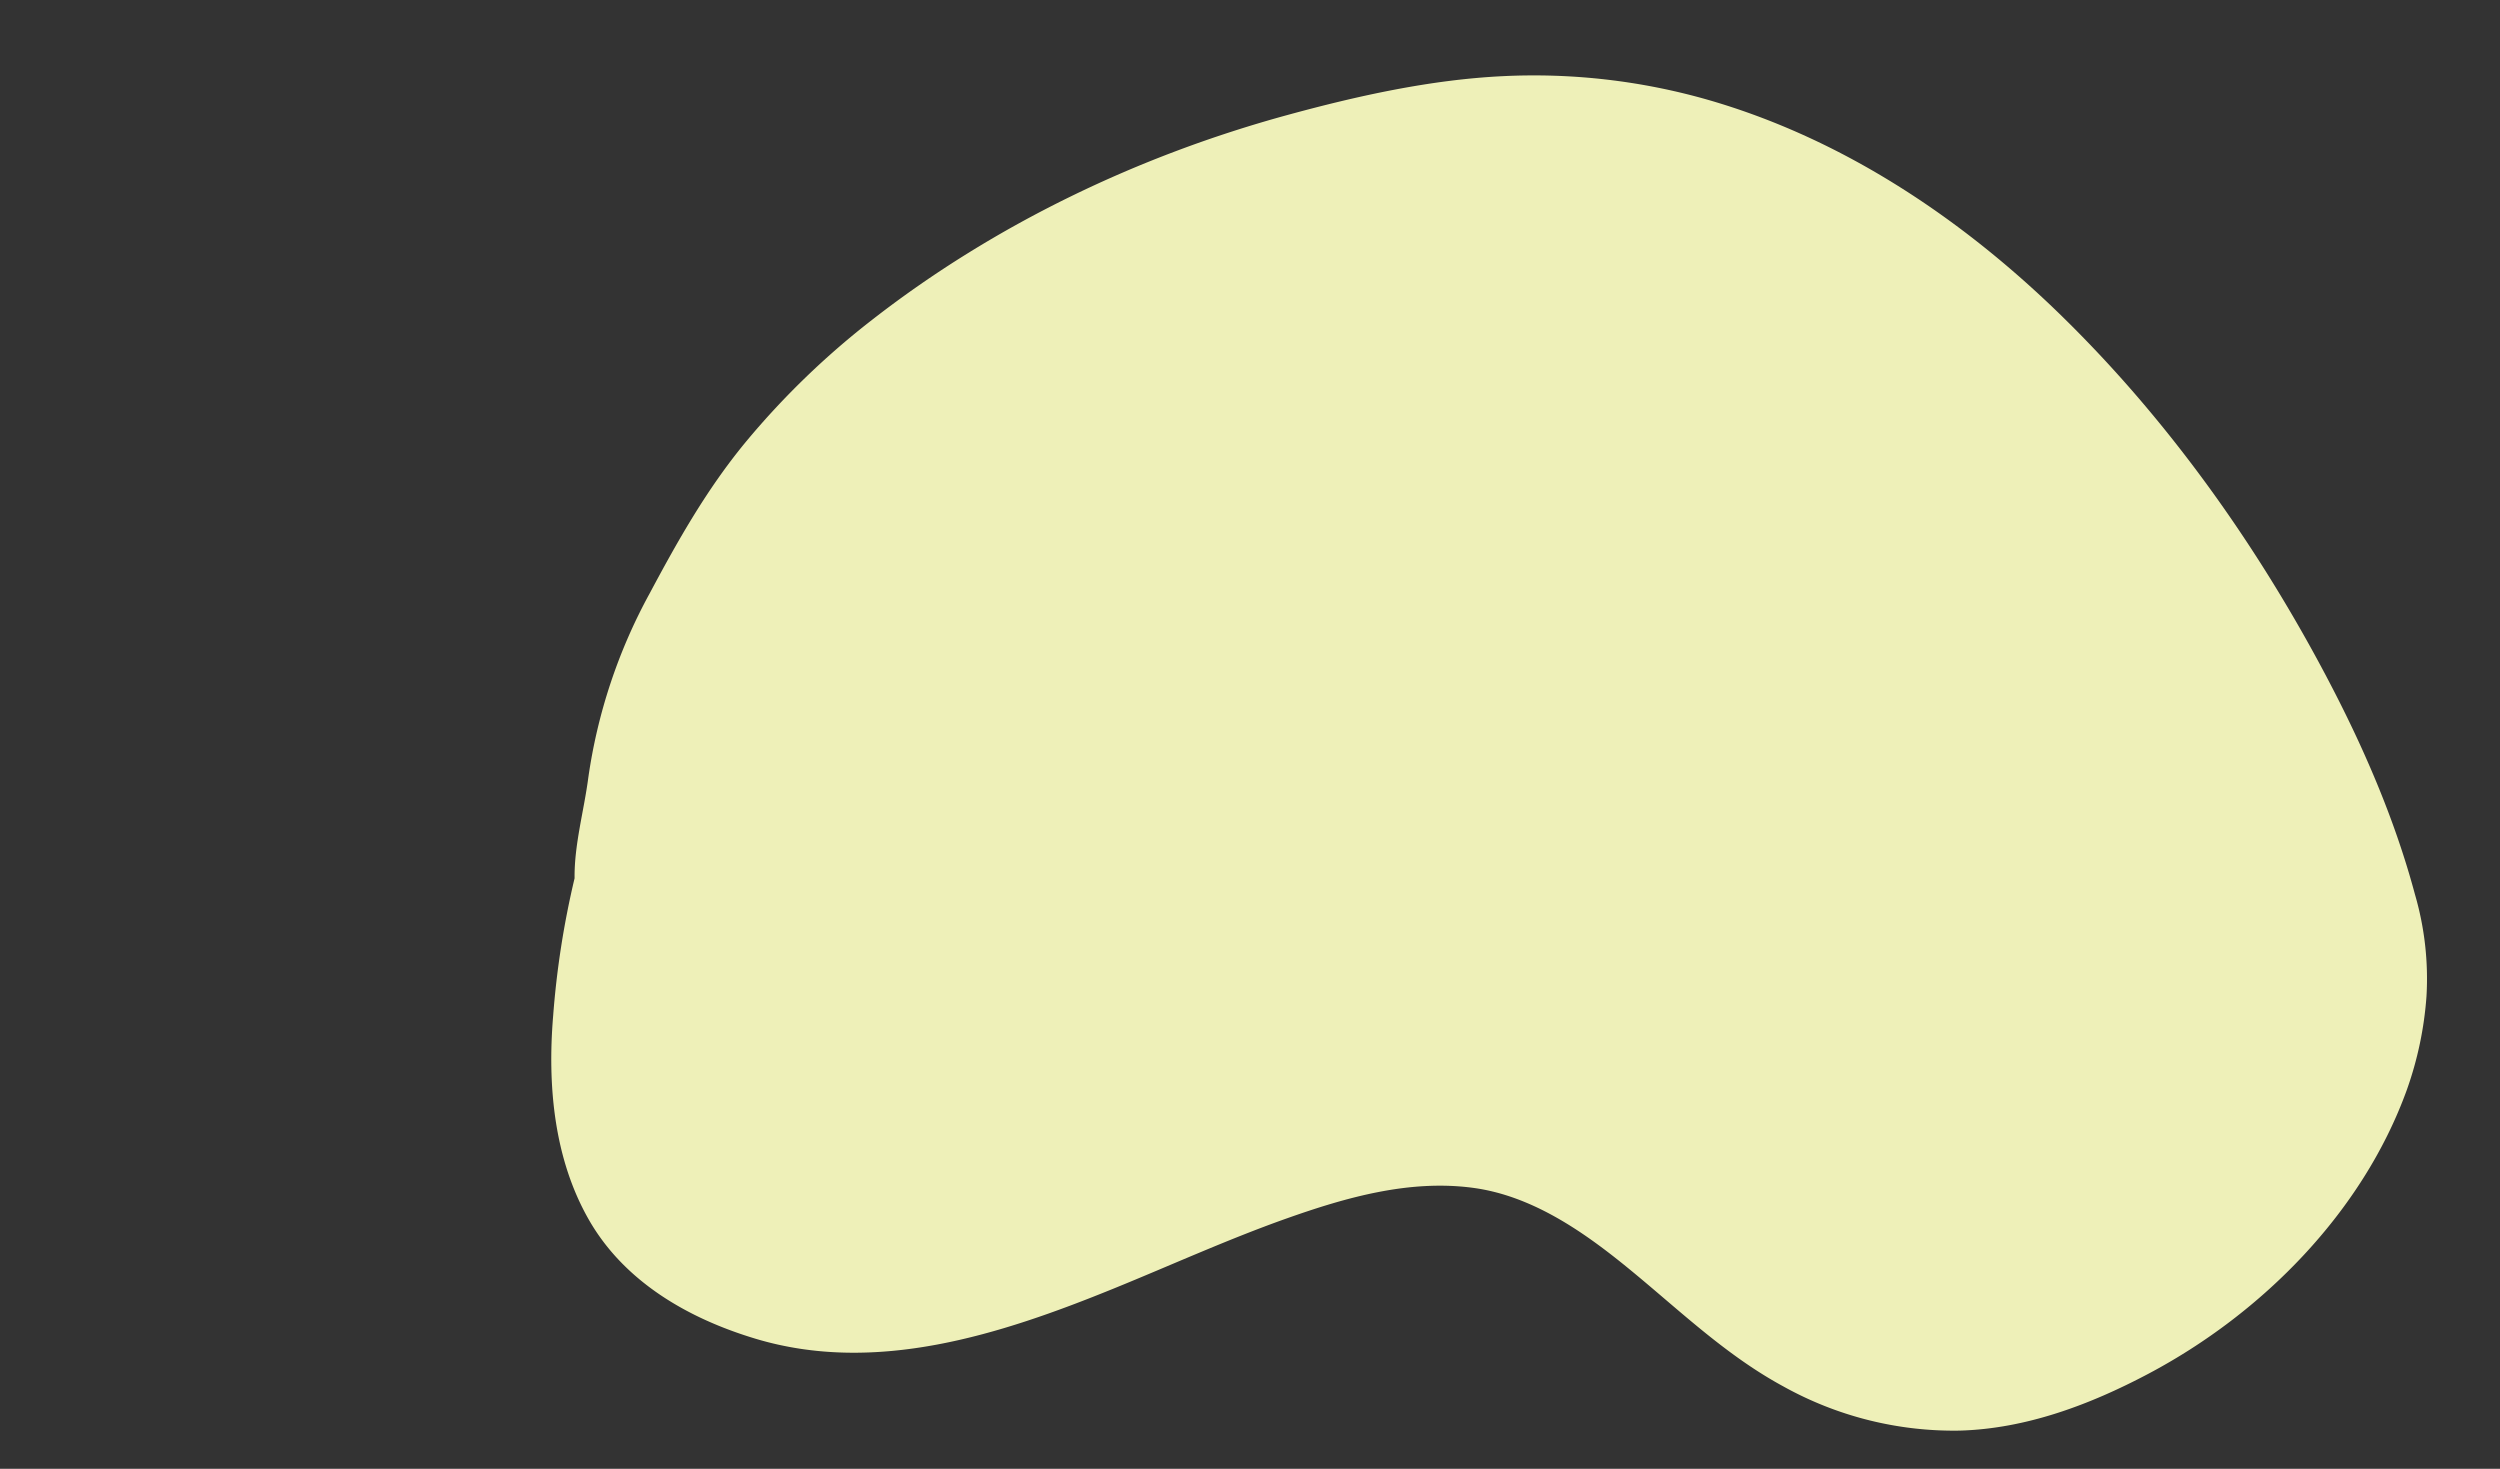 <svg xmlns="http://www.w3.org/2000/svg" xmlns:xlink="http://www.w3.org/1999/xlink" width="577" height="339" viewBox="0 0 577 339"><rect x="0" y="0" width="577" height="339" fill="#333333" stroke="none"/><defs><style>.a{fill:#fff;stroke:#707070;}.b{clip-path:url(#a);}.c{fill:#eef0b8;}</style><clipPath id="a"><rect class="a" width="577" height="339" transform="translate(-0.216 -0.166)"/></clipPath></defs><g class="b" transform="translate(0.216 0.166)"><path class="c" d="M397.774,160.083c-5.419-31.31-16.75-62.129-36.551-87.564a146.016,146.016,0,0,0-35.05-32.251c-14-9.189-29.894-16.1-45.585-22.032C247.237,5.624,211.179-1.039,175.395.132A186.015,186.015,0,0,0,135.1,5.8c-13.588,3.5-25.931,9.136-38.458,15.224A125.455,125.455,0,0,0,60.029,47.248C54.858,52.7,48.355,57.8,43.941,64.045A202.624,202.624,0,0,0,21.269,86.836C10.763,99.024,2.073,113.568.29,129.665c-1.818,16.424,5.119,31.96,14.964,44.9,17.593,23.123,46.27,32.464,73.687,39.226,13.918,3.436,27.992,6.289,41.744,10.355,14.067,4.16,28.307,9.385,39.008,19.58,9.794,9.33,14.54,22.762,17.9,35.384,3.928,14.746,6.408,29.686,13.028,43.62a80.943,80.943,0,0,0,26.985,32.336c12.638,8.663,27.816,12.845,42.934,15,29.542,4.216,62.031-1.149,86.809-17.941a81.663,81.663,0,0,0,16.361-14.8,69.534,69.534,0,0,0,11.693-20.64c6.508-16.964,10.456-34.874,13.023-52.782,4.9-34.179,5.243-69.756-.655-103.828" transform="translate(59.204 176.55) rotate(-36)"/></g></svg>